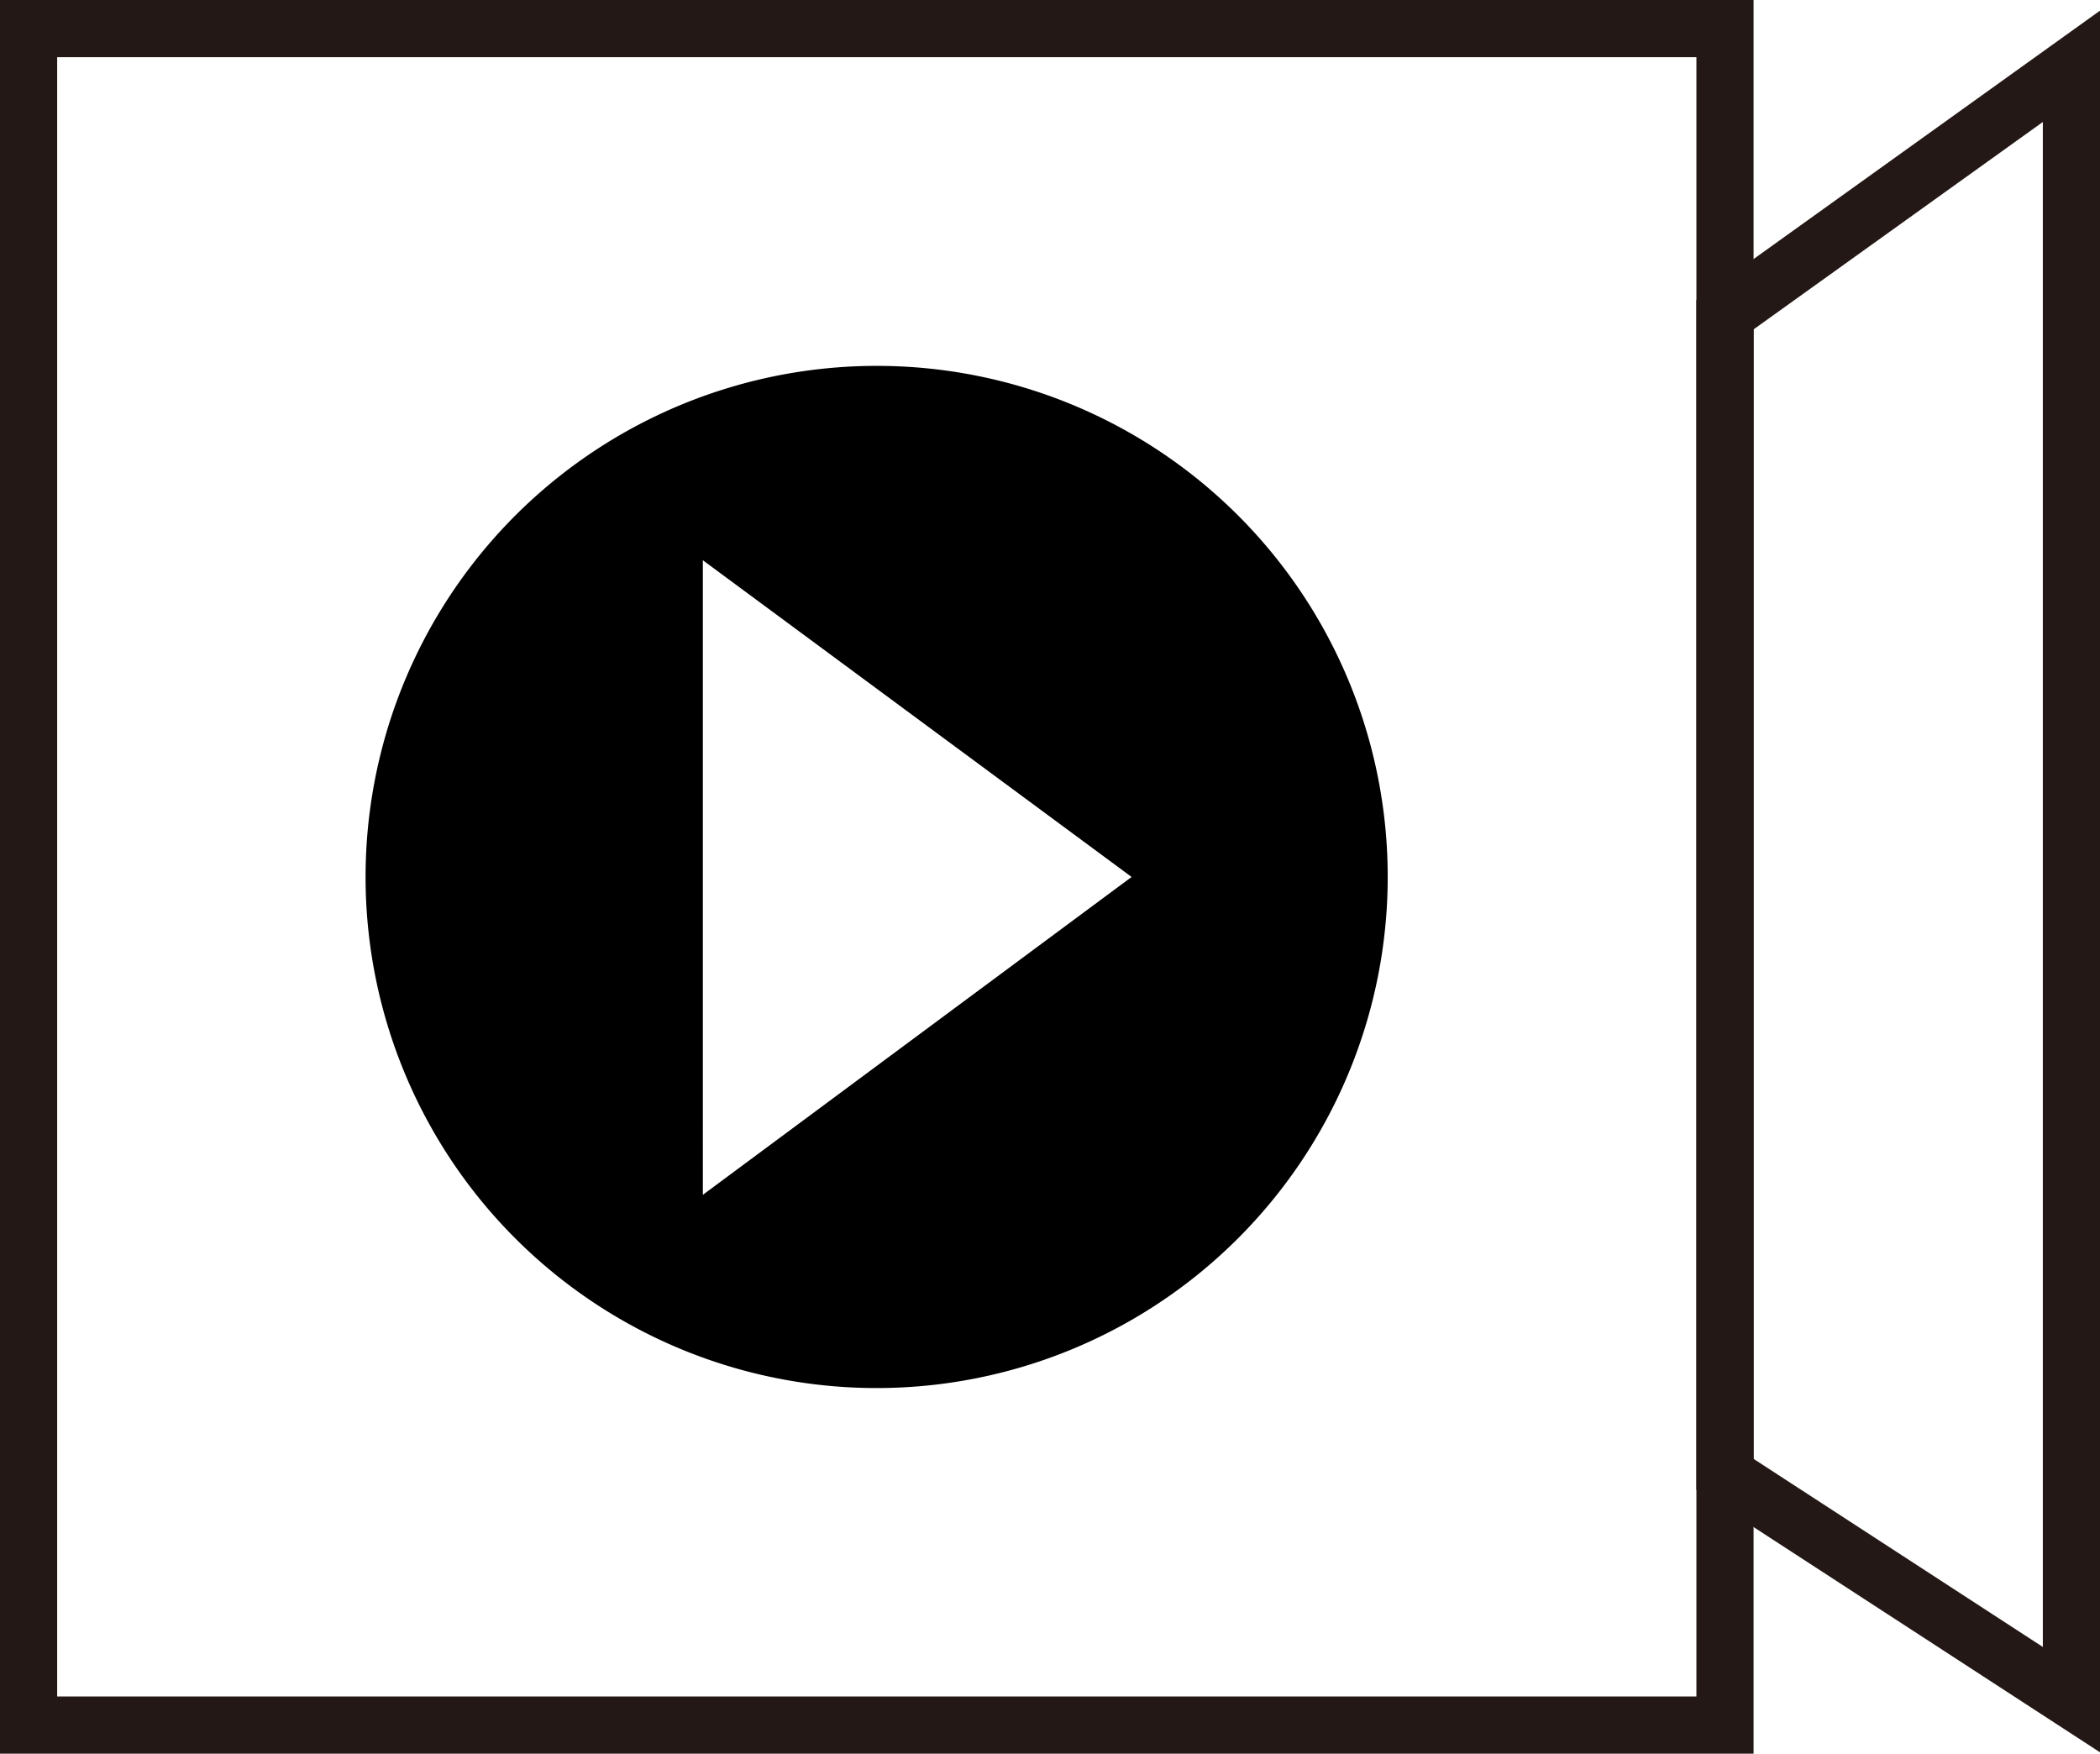 <svg xmlns="http://www.w3.org/2000/svg" viewBox="0 0 73.47 61.35"><defs><style>.cls-1{fill:none;stroke:#231815;stroke-miterlimit:10;stroke-width:2px;}</style></defs><title>アセット 31</title><g id="レイヤー_2" data-name="レイヤー 2"><g id="レイヤー_1-2" data-name="レイヤー 1"><polygon class="cls-1" points="60.35 11.01 60.35 51.58 72.47 59.46 72.47 2.32 60.35 11.01"/><rect class="cls-1" x="1" y="1" width="59.35" height="59.35"/><path d="M30.68,12.8A17.88,17.88,0,1,0,48.55,30.68,17.87,17.87,0,0,0,30.68,12.8Zm-6.09,29V19.6l15,11.08Z"/></g></g></svg>